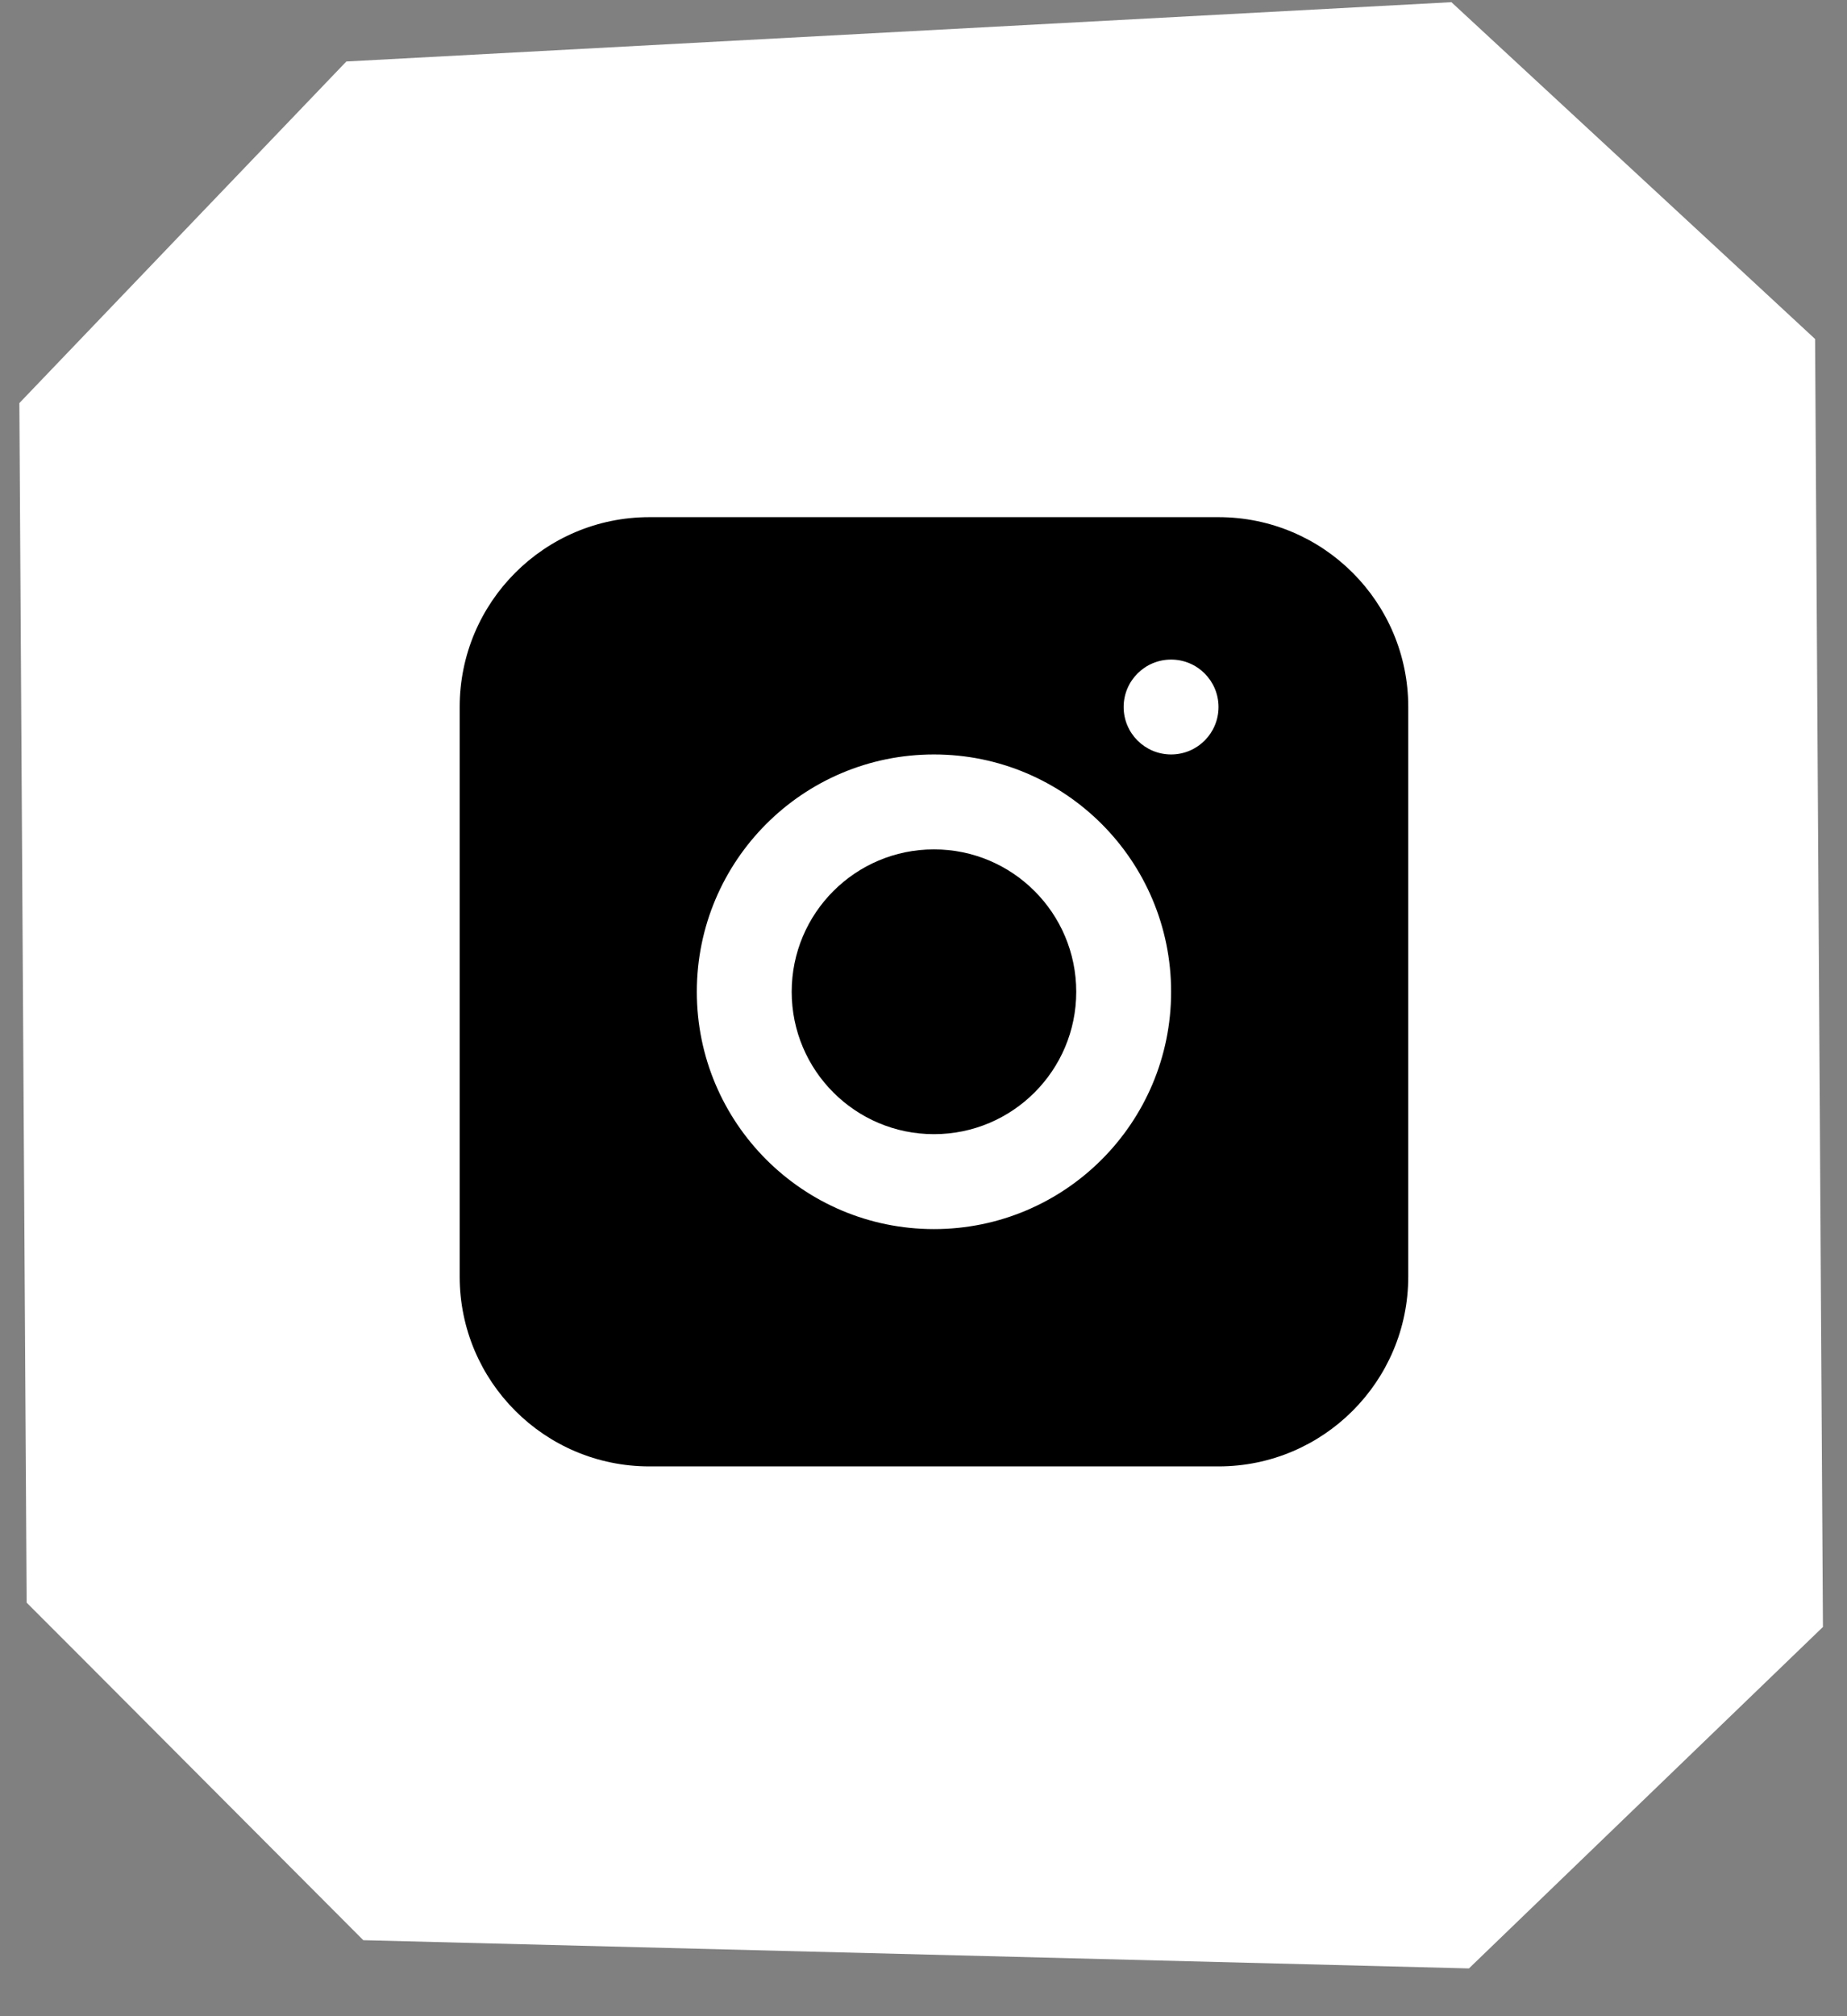 <svg xmlns="http://www.w3.org/2000/svg" width="33" height="36" viewBox="0 0 33 36" fill="none"><rect x="0" y="0" width="33" height="36" fill="#808080" stroke="none"/><path d="M32.57 29.05L32.509 19.073L32.482 14.656L32.43 6.053L30.791 4.535L25.932 0.039L6.188 1.098L3.267 4.147L0.346 7.197L0.476 28.616L1.431 29.571L6.491 34.643L26.245 35.147L32.57 29.05Z" fill="white"></path><path d="M16.687 20.251C18.091 20.251 19.229 19.113 19.229 17.709C19.229 16.304 18.091 15.166 16.687 15.166C15.283 15.166 14.145 16.304 14.145 17.709C14.145 19.113 15.283 20.251 16.687 20.251Z" fill="black"></path><path fill-rule="evenodd" clip-rule="evenodd" d="M11.602 9.234C9.73 9.234 8.213 10.752 8.213 12.624V22.793C8.213 24.665 9.73 26.183 11.602 26.183H21.771C23.643 26.183 25.161 24.665 25.161 22.793V12.624C25.161 10.752 23.643 9.234 21.771 9.234H11.602ZM16.687 21.946C19.027 21.946 20.924 20.049 20.924 17.709C20.924 15.368 19.027 13.471 16.687 13.471C14.347 13.471 12.45 15.368 12.45 17.709C12.45 20.049 14.347 21.946 16.687 21.946ZM21.771 12.624C21.771 13.092 21.392 13.471 20.924 13.471C20.456 13.471 20.076 13.092 20.076 12.624C20.076 12.156 20.456 11.777 20.924 11.777C21.392 11.777 21.771 12.156 21.771 12.624Z" fill="black"></path></svg>